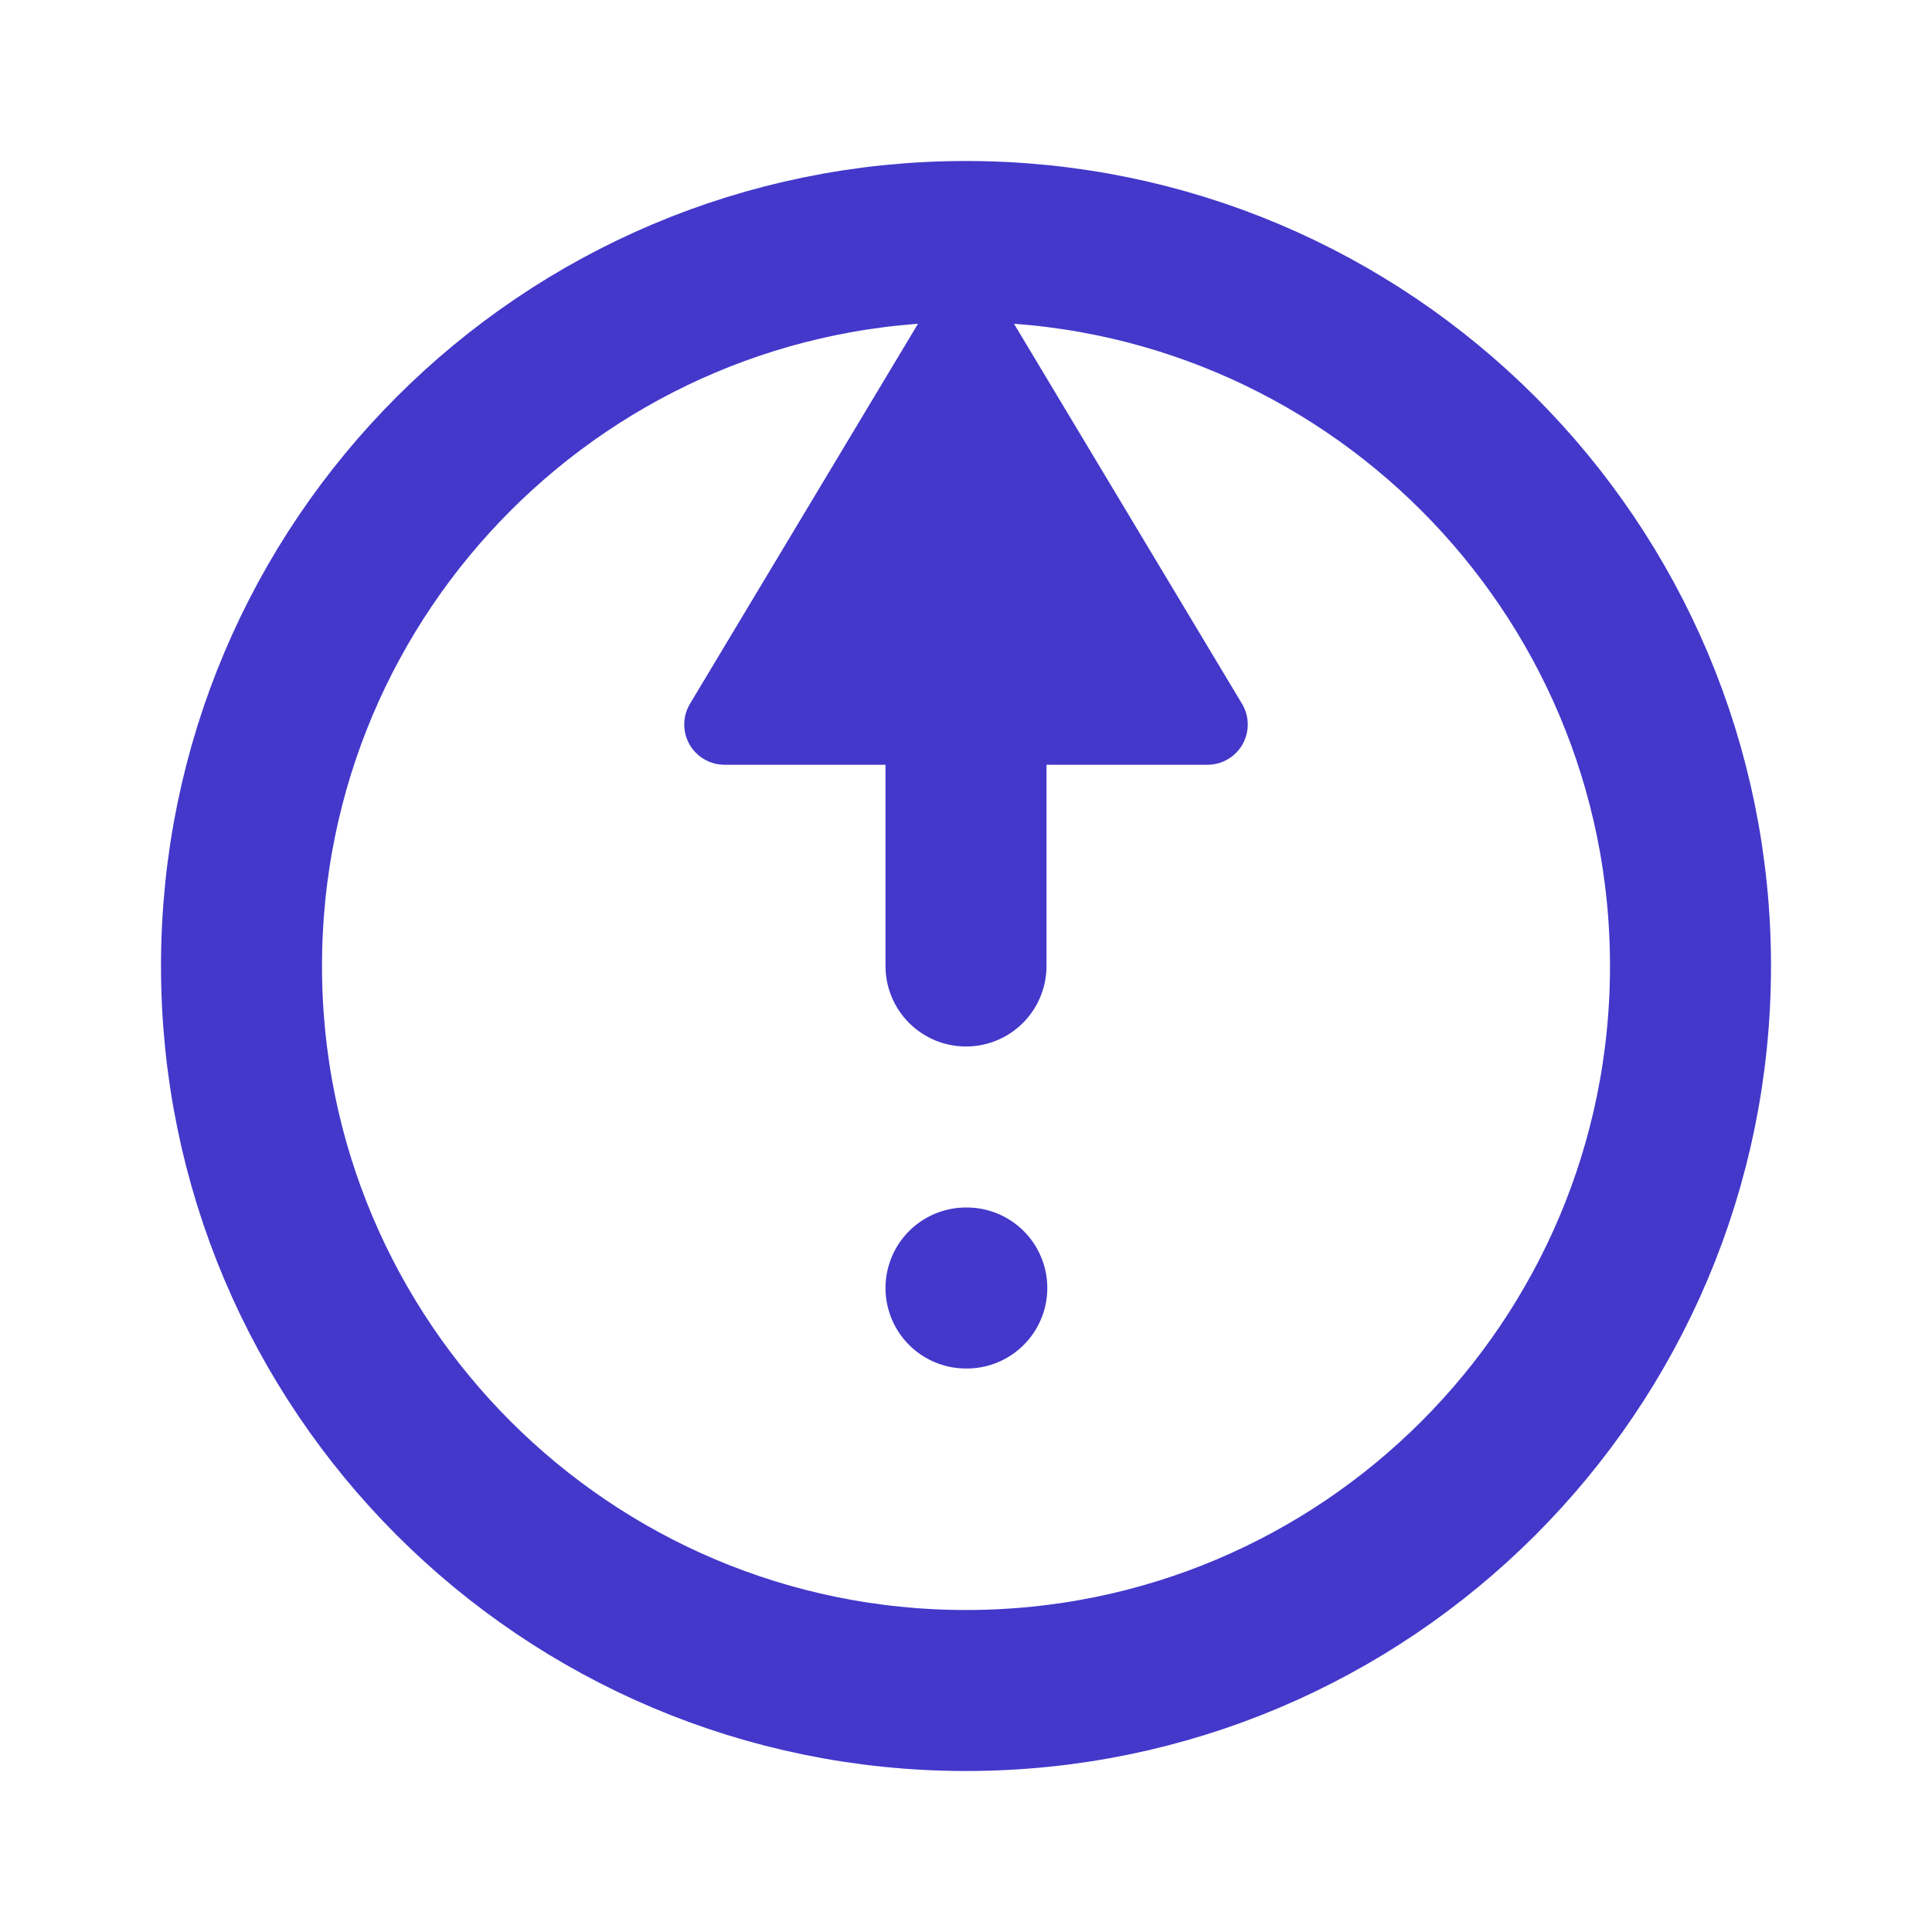 <?xml version="1.0" encoding="UTF-8"?>
<svg width="24" height="24" viewBox="0 0 24 24" fill="none" xmlns="http://www.w3.org/2000/svg">
  <path d="M12 8V12M12 16H12.01M21 12C21 16.971 16.971 21 12 21C7.029 21 3 16.971 3 12C3 7.029 7.029 3 12 3C16.971 3 21 7.029 21 12Z" stroke="#4338ca" stroke-width="2" stroke-linecap="round" stroke-linejoin="round"/>
  <path d="M15 9H9L12 4L15 9Z" fill="#4338ca" stroke="#4338ca" stroke-width="1" stroke-linecap="round" stroke-linejoin="round"/>
</svg>